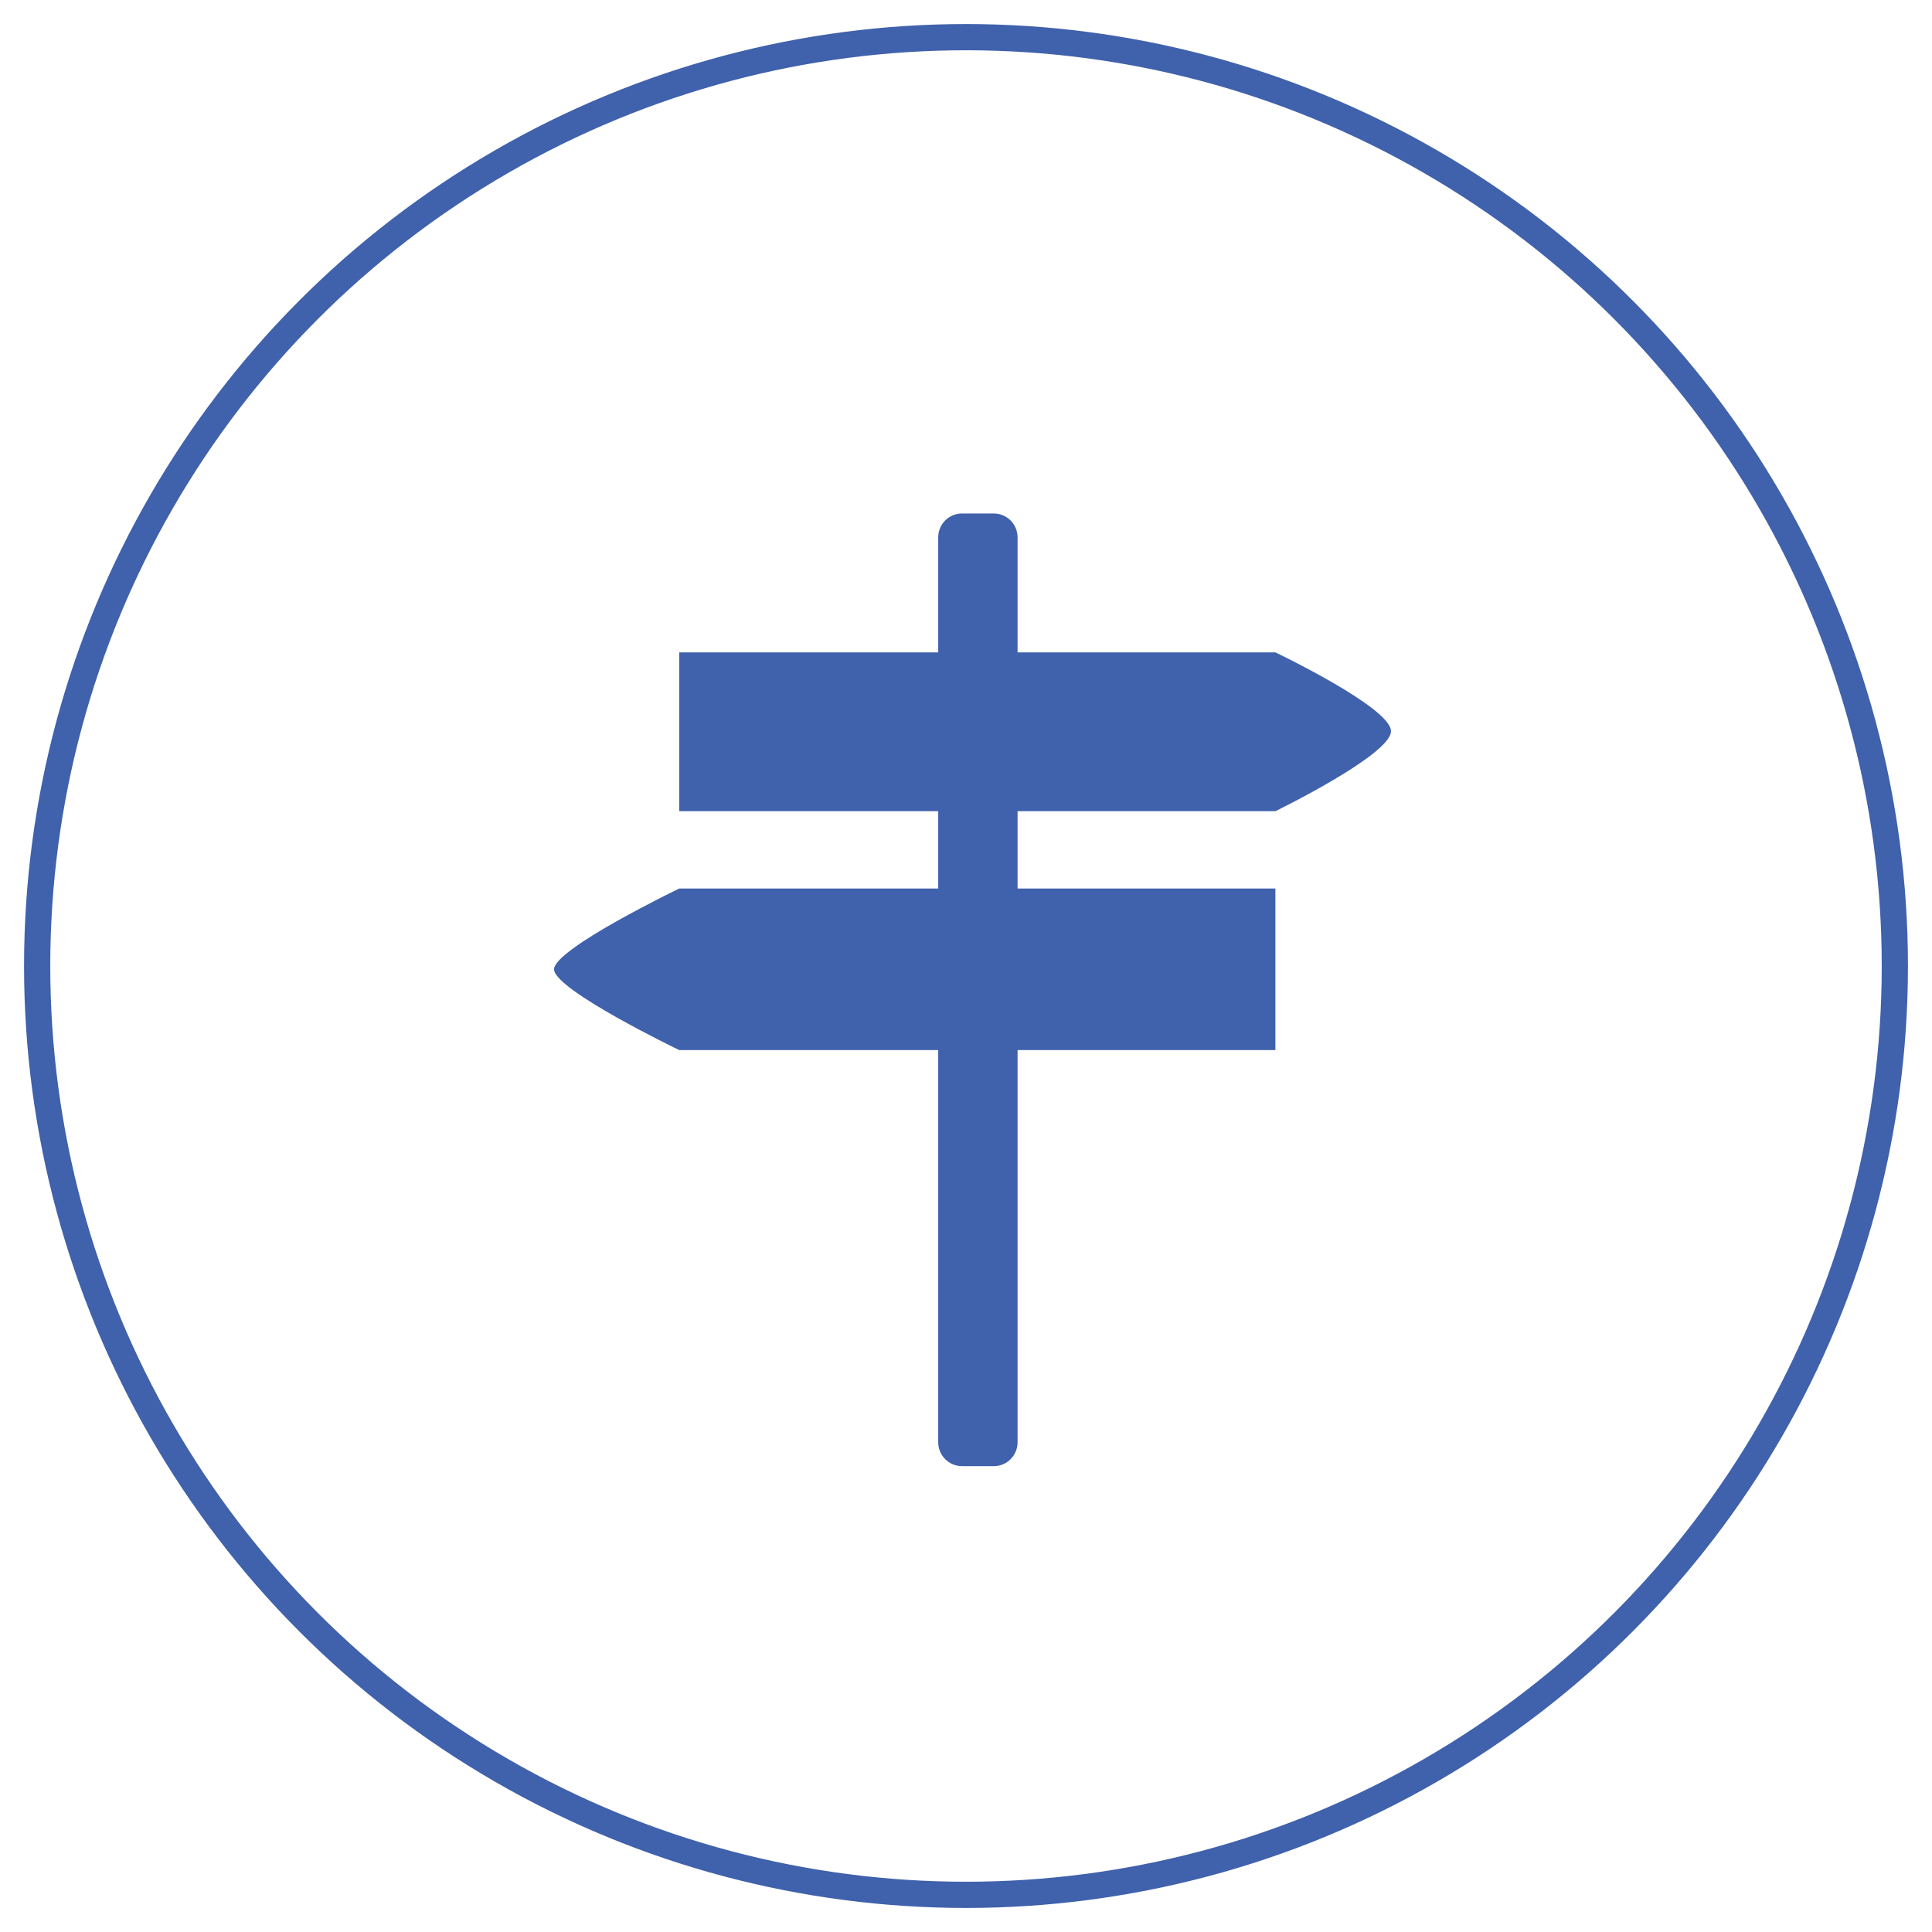 <?xml version="1.0" encoding="iso-8859-1"?>
<!-- Generator: Adobe Illustrator 16.0.0, SVG Export Plug-In . SVG Version: 6.00 Build 0)  -->
<!DOCTYPE svg PUBLIC "-//W3C//DTD SVG 1.1//EN" "http://www.w3.org/Graphics/SVG/1.1/DTD/svg11.dtd">
<svg version="1.1" id="Layer_1" xmlns="http://www.w3.org/2000/svg" xmlns:xlink="http://www.w3.org/1999/xlink" x="0px" y="0px"
	 width="147.402px" height="147.401px" viewBox="0 0 147.402 147.401" enable-background="new 0 0 147.402 147.401"
	 xml:space="preserve">
<g>
	<g>
		<circle fill="none" stroke="#4061AB" stroke-width="2" stroke-miterlimit="10" cx="73.701" cy="73.701" r="70.866"/>
	</g>
	<g>
		<defs>
			<path id="SVGID_1_" d="M51.896,70.975c0,0-5.229,2.539-5.229,3.028c0,0.489,5.229,3.028,5.229,3.028h42.397v-6.056H51.896z
				 M54.923,52.804v6.056h41.548c0,0,5.742-2.457,5.742-3.028c0-0.572-5.742-3.028-5.742-3.028H54.923z M73.397,39.176
				c-1.002,0-1.816,0.813-1.816,1.821v8.776H51.822V61.89h19.759v5.901H51.822c0,0-9.549,4.597-9.549,6.162s9.549,6.163,9.549,6.163
				h19.759v29.923c0,1.004,0.817,1.821,1.816,1.821h2.423c1.004,0,1.816-0.816,1.816-1.821V80.115h19.671V67.791H77.636V61.89
				h19.671c0,0,8.818-4.298,8.818-6.104c0-1.806-8.818-6.012-8.818-6.012H77.636v-8.776c0-1.006-0.815-1.821-1.816-1.821H73.397z"/>
		</defs>
		<clipPath id="SVGID_2_">
			<use xlink:href="#SVGID_1_"  overflow="visible"/>
		</clipPath>
		<g clip-path="url(#SVGID_2_)">
			<defs>
				<rect id="SVGID_3_" x="-1382.689" y="-2452.042" width="1744.396" height="3140.826"/>
			</defs>
			<clipPath id="SVGID_4_">
				<use xlink:href="#SVGID_3_"  overflow="visible"/>
			</clipPath>
			<rect x="37.73" y="34.633" clip-path="url(#SVGID_4_)" fill="#4061AB" width="72.938" height="81.769"/>
		</g>
	</g>
</g>
</svg>
